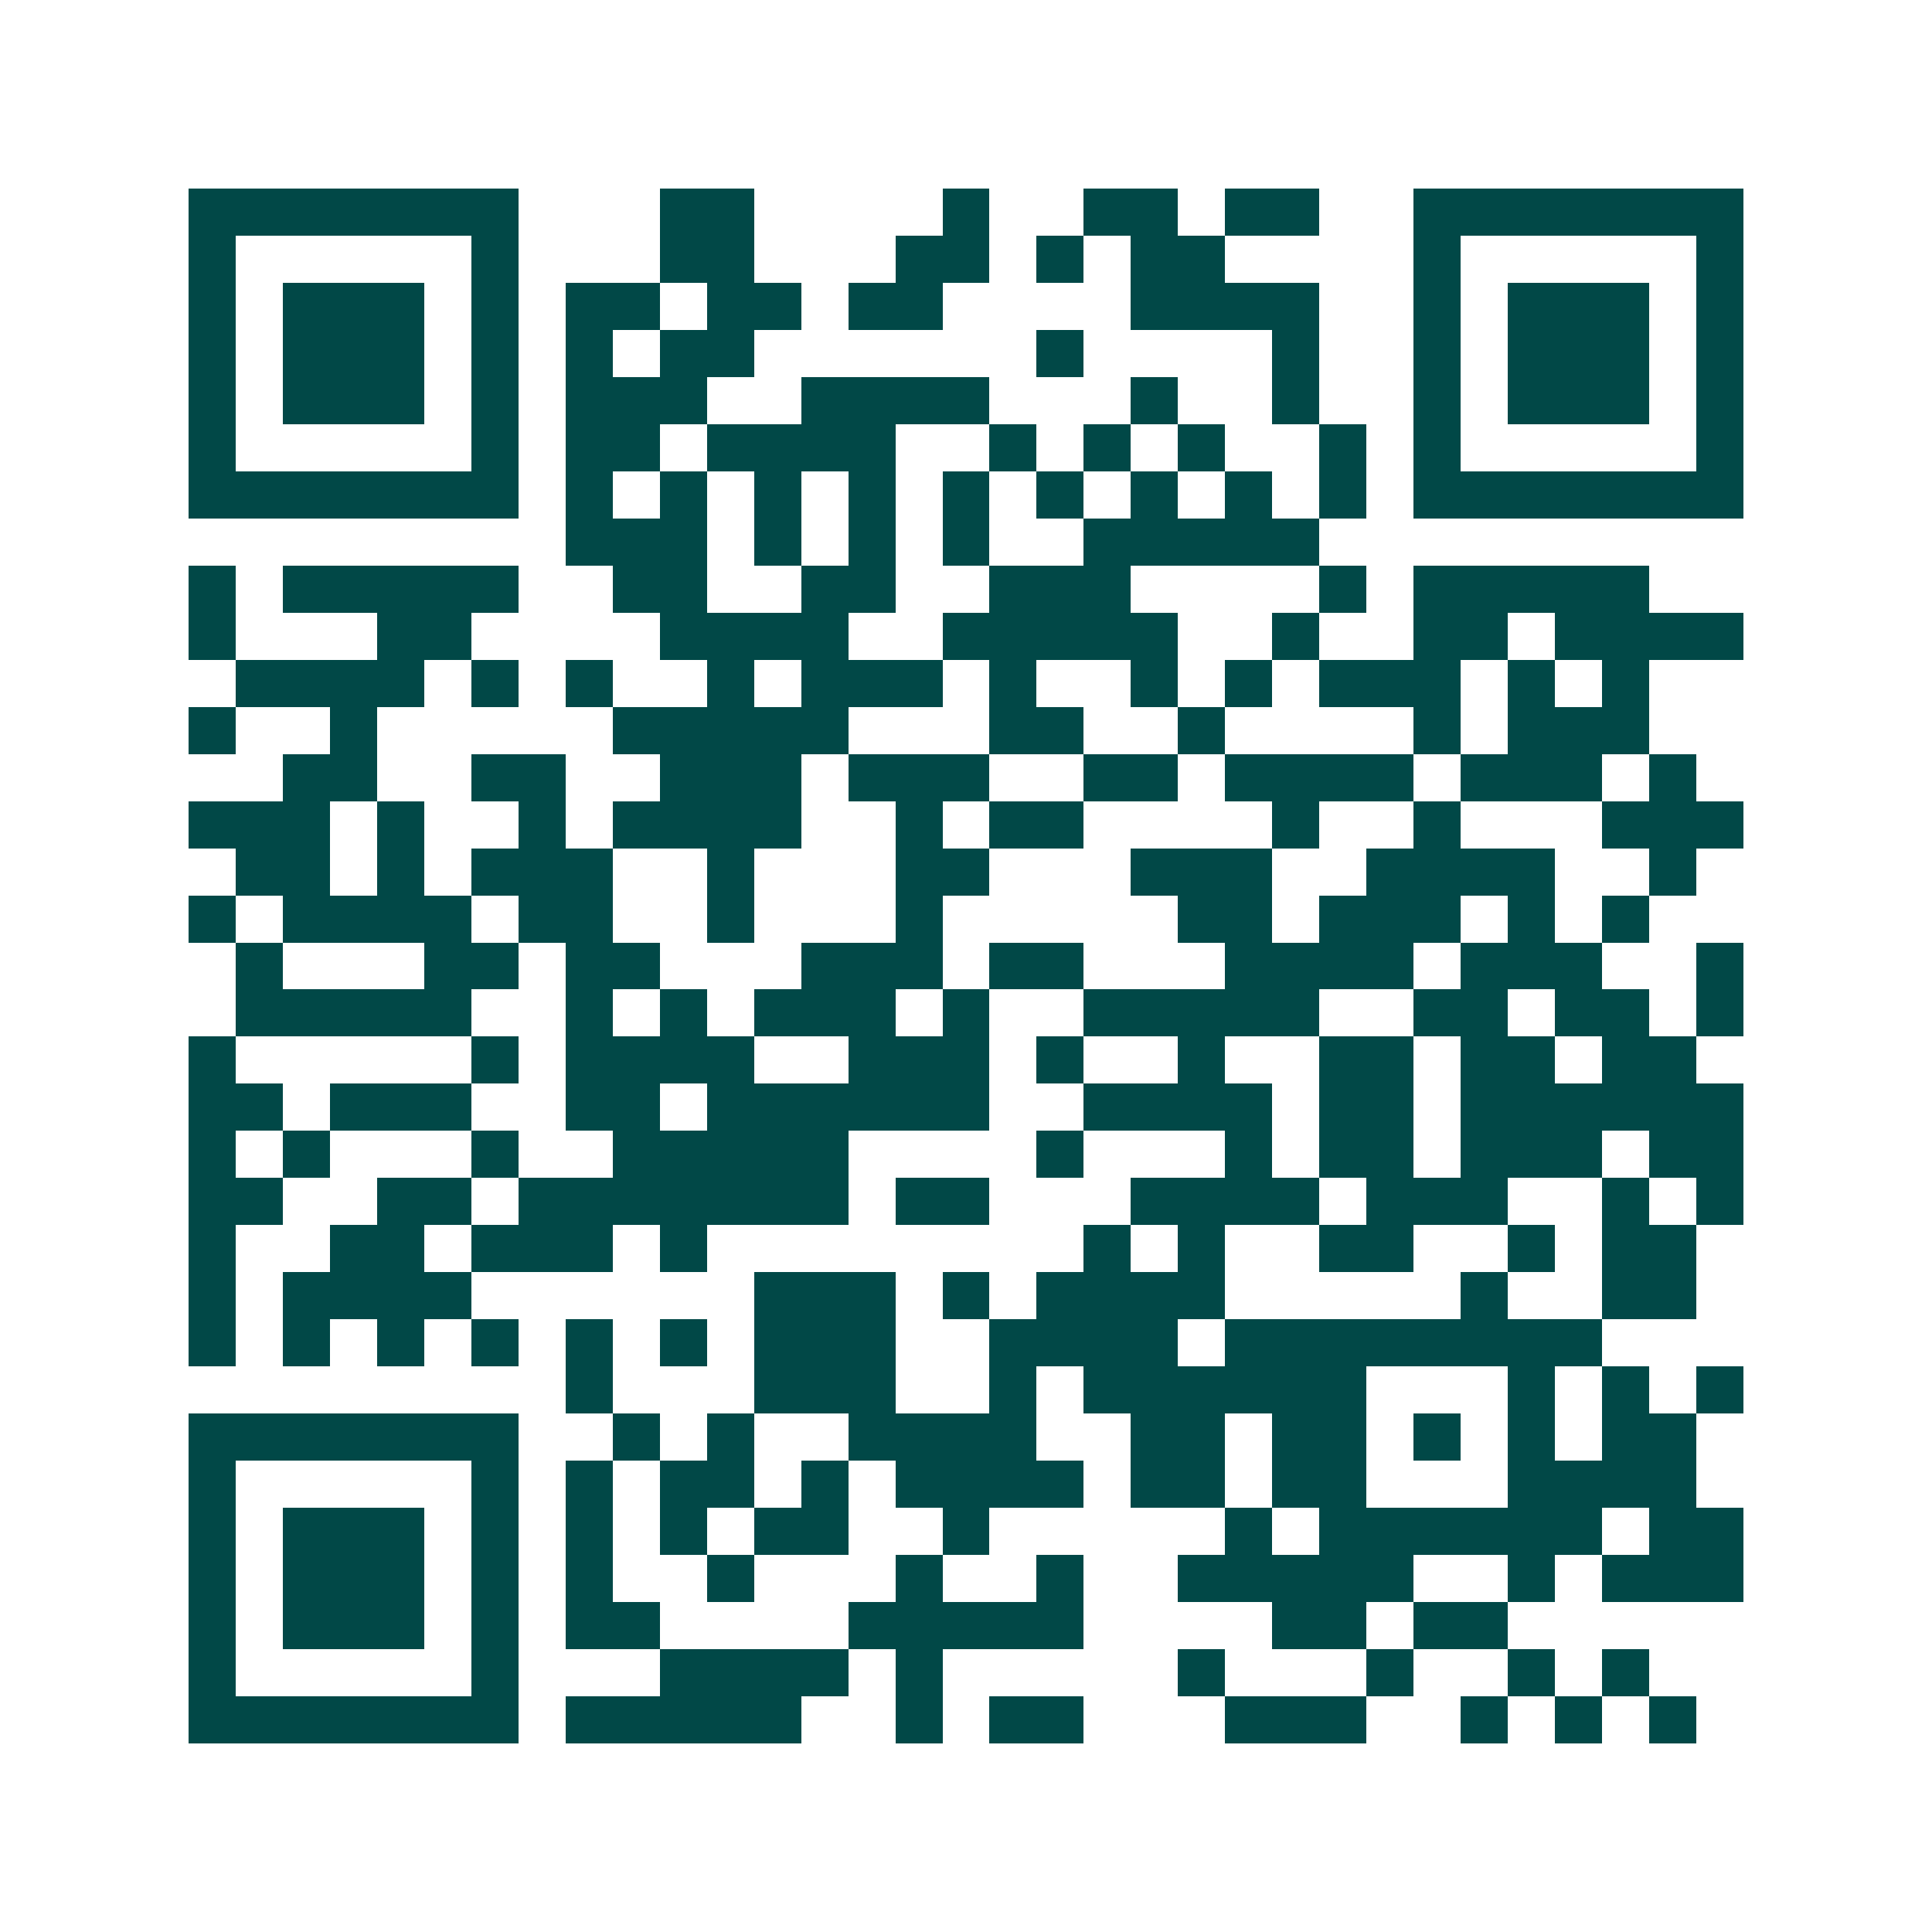 <svg xmlns="http://www.w3.org/2000/svg" width="200" height="200" viewBox="0 0 41 41" shape-rendering="crispEdges"><path fill="#ffffff" d="M0 0h41v41H0z"/><path stroke="#014847" d="M4 4.5h7m3 0h2m4 0h1m2 0h2m1 0h2m2 0h7M4 5.5h1m5 0h1m3 0h2m3 0h2m1 0h1m1 0h2m4 0h1m5 0h1M4 6.5h1m1 0h3m1 0h1m1 0h2m1 0h2m1 0h2m4 0h4m2 0h1m1 0h3m1 0h1M4 7.5h1m1 0h3m1 0h1m1 0h1m1 0h2m6 0h1m4 0h1m2 0h1m1 0h3m1 0h1M4 8.5h1m1 0h3m1 0h1m1 0h3m2 0h4m3 0h1m2 0h1m2 0h1m1 0h3m1 0h1M4 9.5h1m5 0h1m1 0h2m1 0h4m2 0h1m1 0h1m1 0h1m2 0h1m1 0h1m5 0h1M4 10.5h7m1 0h1m1 0h1m1 0h1m1 0h1m1 0h1m1 0h1m1 0h1m1 0h1m1 0h1m1 0h7M12 11.5h3m1 0h1m1 0h1m1 0h1m2 0h5M4 12.5h1m1 0h5m2 0h2m2 0h2m2 0h3m4 0h1m1 0h5M4 13.5h1m3 0h2m4 0h4m2 0h5m2 0h1m2 0h2m1 0h4M5 14.5h4m1 0h1m1 0h1m2 0h1m1 0h3m1 0h1m2 0h1m1 0h1m1 0h3m1 0h1m1 0h1M4 15.5h1m2 0h1m5 0h5m3 0h2m2 0h1m4 0h1m1 0h3M6 16.5h2m2 0h2m2 0h3m1 0h3m2 0h2m1 0h4m1 0h3m1 0h1M4 17.5h3m1 0h1m2 0h1m1 0h4m2 0h1m1 0h2m4 0h1m2 0h1m3 0h3M5 18.5h2m1 0h1m1 0h3m2 0h1m3 0h2m3 0h3m2 0h4m2 0h1M4 19.5h1m1 0h4m1 0h2m2 0h1m3 0h1m5 0h2m1 0h3m1 0h1m1 0h1M5 20.5h1m3 0h2m1 0h2m3 0h3m1 0h2m3 0h4m1 0h3m2 0h1M5 21.5h5m2 0h1m1 0h1m1 0h3m1 0h1m2 0h5m2 0h2m1 0h2m1 0h1M4 22.5h1m5 0h1m1 0h4m2 0h3m1 0h1m2 0h1m2 0h2m1 0h2m1 0h2M4 23.5h2m1 0h3m2 0h2m1 0h6m2 0h4m1 0h2m1 0h6M4 24.5h1m1 0h1m3 0h1m2 0h5m4 0h1m3 0h1m1 0h2m1 0h3m1 0h2M4 25.5h2m2 0h2m1 0h7m1 0h2m3 0h4m1 0h3m2 0h1m1 0h1M4 26.5h1m2 0h2m1 0h3m1 0h1m8 0h1m1 0h1m2 0h2m2 0h1m1 0h2M4 27.5h1m1 0h4m6 0h3m1 0h1m1 0h4m5 0h1m2 0h2M4 28.5h1m1 0h1m1 0h1m1 0h1m1 0h1m1 0h1m1 0h3m2 0h4m1 0h8M12 29.5h1m3 0h3m2 0h1m1 0h6m3 0h1m1 0h1m1 0h1M4 30.5h7m2 0h1m1 0h1m2 0h4m2 0h2m1 0h2m1 0h1m1 0h1m1 0h2M4 31.5h1m5 0h1m1 0h1m1 0h2m1 0h1m1 0h4m1 0h2m1 0h2m3 0h4M4 32.5h1m1 0h3m1 0h1m1 0h1m1 0h1m1 0h2m2 0h1m5 0h1m1 0h6m1 0h2M4 33.5h1m1 0h3m1 0h1m1 0h1m2 0h1m3 0h1m2 0h1m2 0h5m2 0h1m1 0h3M4 34.5h1m1 0h3m1 0h1m1 0h2m4 0h5m4 0h2m1 0h2M4 35.5h1m5 0h1m3 0h4m1 0h1m5 0h1m3 0h1m2 0h1m1 0h1M4 36.5h7m1 0h5m2 0h1m1 0h2m3 0h3m2 0h1m1 0h1m1 0h1"/></svg>
